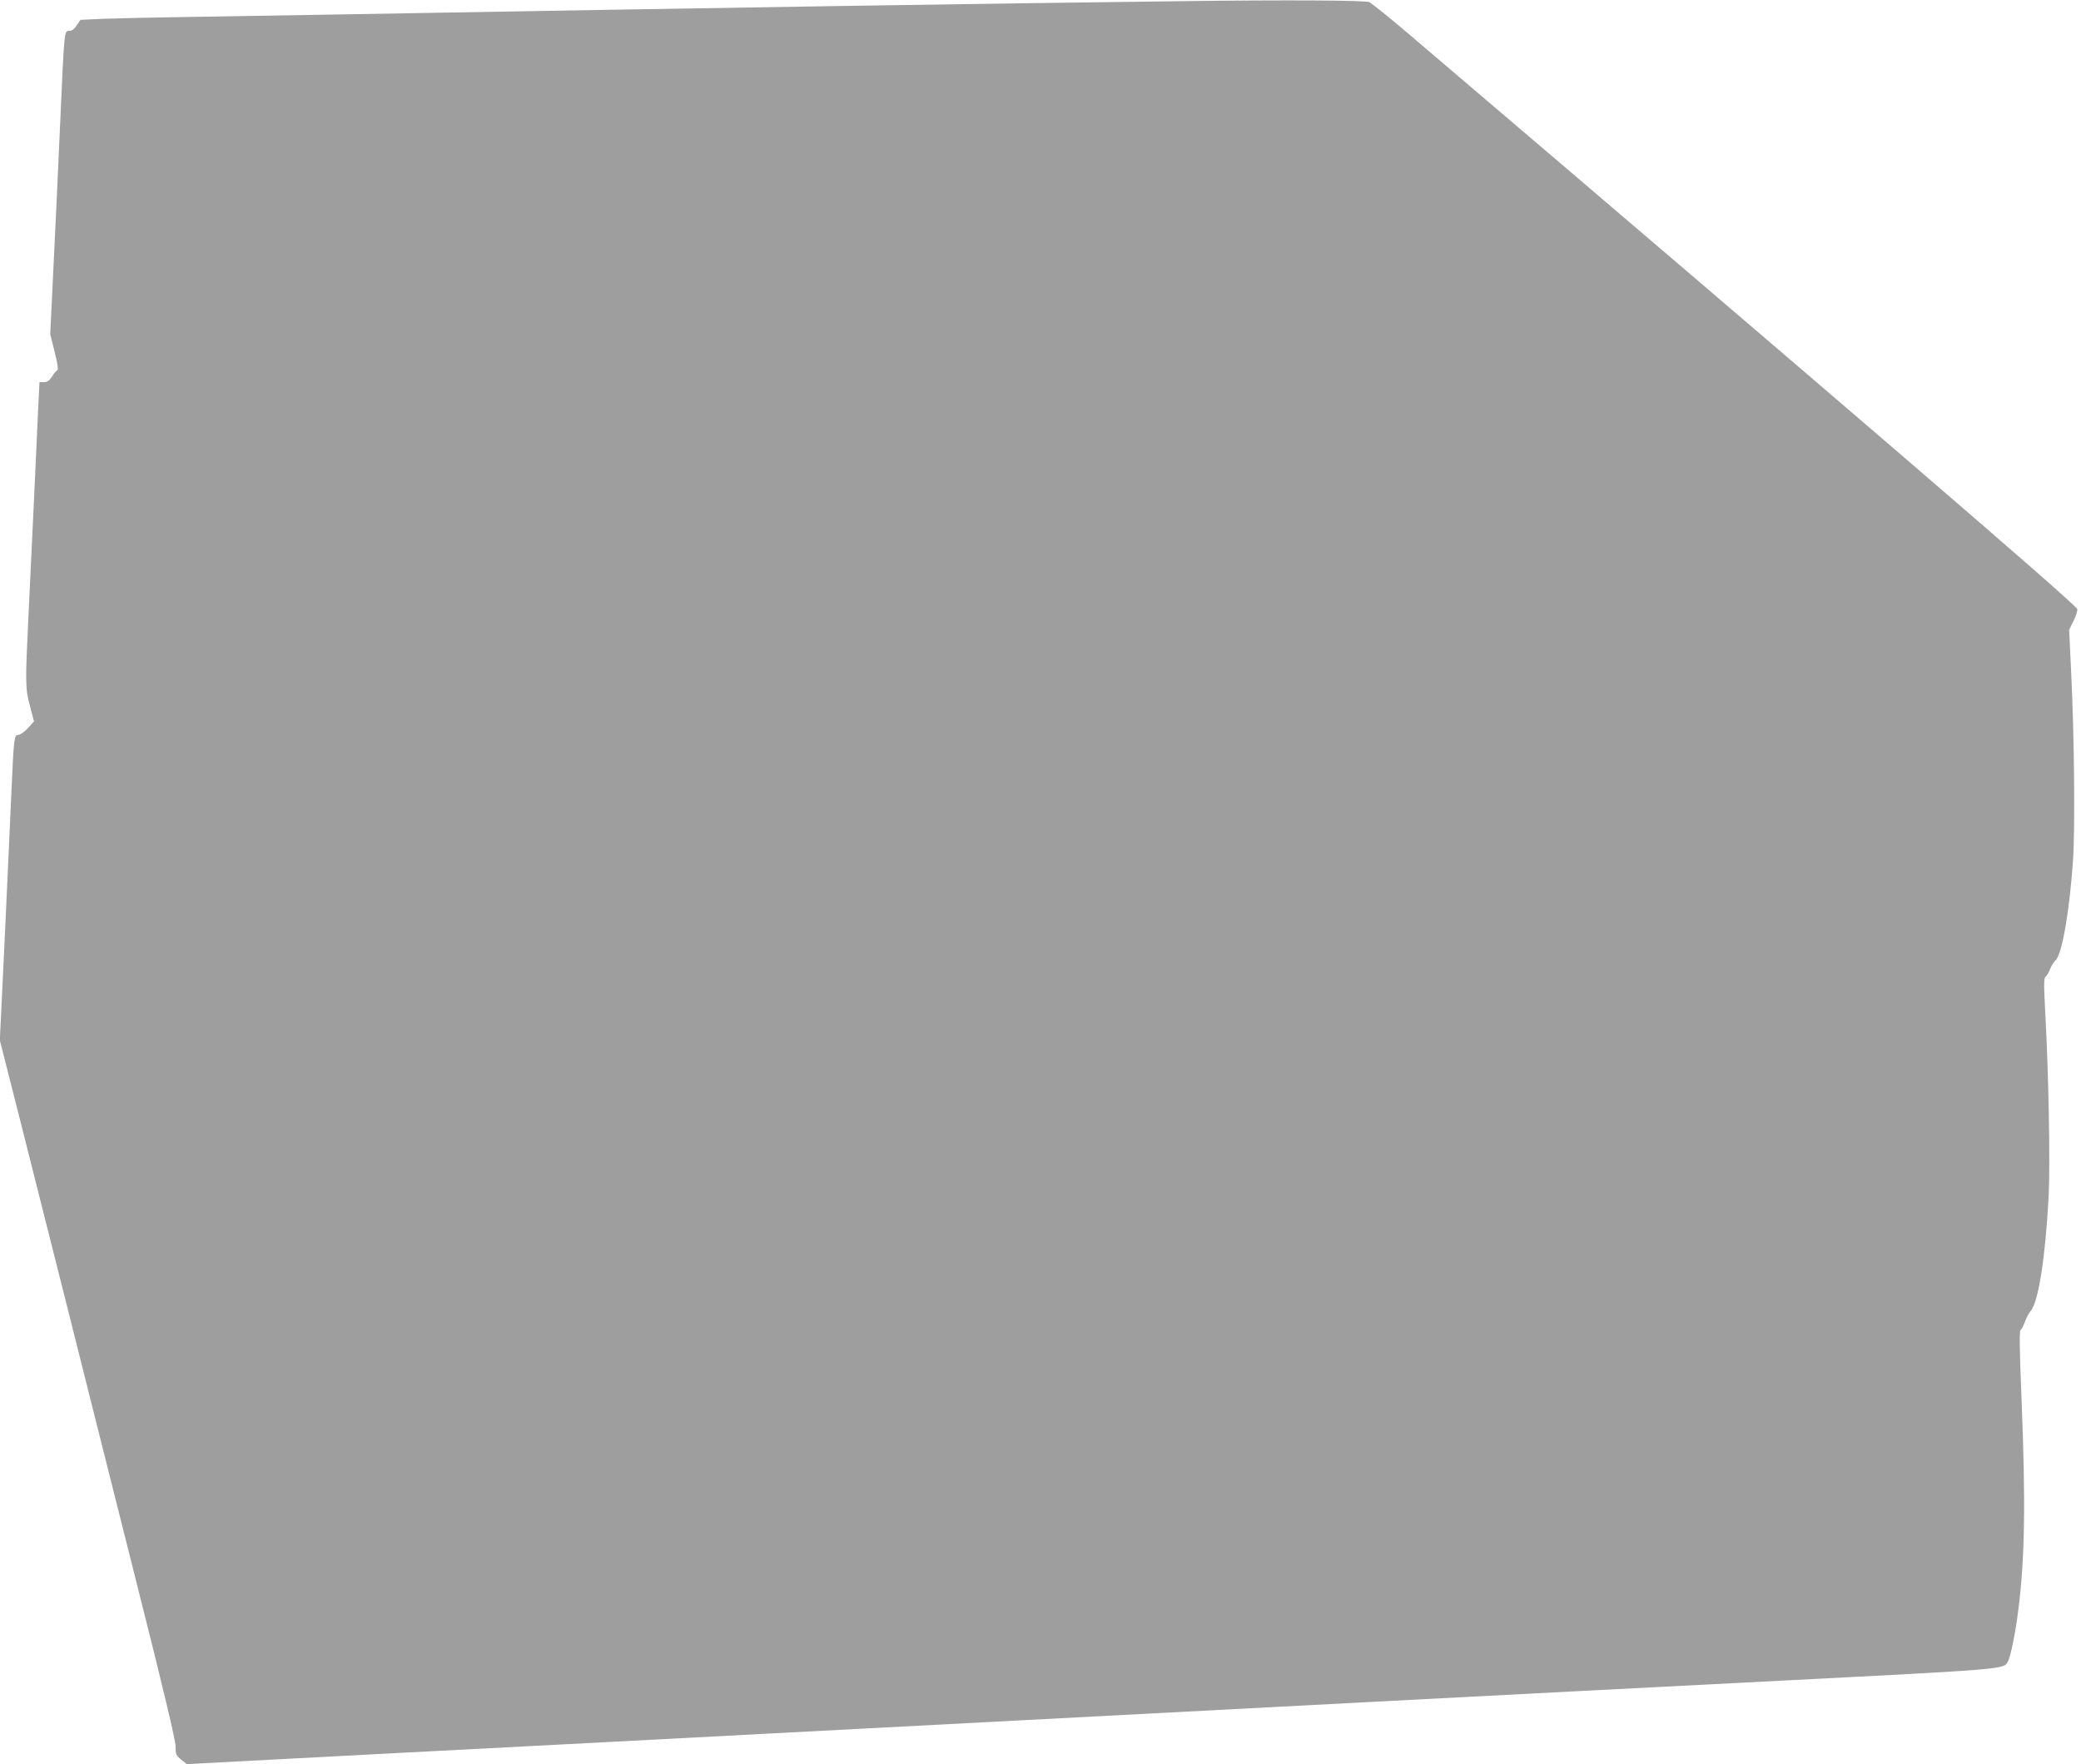 <?xml version="1.0" standalone="no"?>
<!DOCTYPE svg PUBLIC "-//W3C//DTD SVG 20010904//EN"
 "http://www.w3.org/TR/2001/REC-SVG-20010904/DTD/svg10.dtd">
<svg version="1.0" xmlns="http://www.w3.org/2000/svg"
 width="1280pt" height="1085pt" viewBox="0 0 1280 1085"
 preserveAspectRatio="xMidYMid meet">
<g transform="translate(0,1085) scale(0.1,-0.1)"
fill="#9e9e9e" stroke="none">
<path d="M7280 10843 c-1302 -16 -2704 -38 -5260 -83 -300 -5 -707 -12 -905
-15 -198 -3 -419 -8 -490 -11 l-130 -6 -23 -34 c-15 -23 -30 -34 -46 -34 -31
0 -30 15 -56 -570 -11 -256 -30 -652 -41 -880 l-20 -415 27 -109 c19 -76 24
-111 16 -114 -6 -2 -21 -19 -32 -38 -16 -25 -29 -34 -49 -34 l-28 0 -7 -137
c-3 -76 -15 -331 -26 -568 -11 -236 -27 -567 -35 -735 -20 -413 -20 -444 10
-555 l24 -92 -38 -42 c-21 -23 -47 -41 -59 -41 -25 0 -27 -18 -42 -355 -5
-126 -24 -521 -40 -876 l-31 -647 115 -453 c63 -250 198 -785 300 -1189 101
-404 293 -1165 425 -1691 167 -661 241 -973 241 -1010 0 -50 3 -56 35 -82 l34
-27 1233 65 c678 35 2009 105 2958 155 949 50 2319 122 3045 160 726 38 1898
99 2605 135 1362 70 1335 68 1361 117 16 29 47 182 63 313 41 320 46 662 20
1309 -12 298 -14 410 -6 415 6 4 18 27 27 51 9 24 24 54 34 65 49 54 92 330
112 708 10 207 0 757 -22 1151 -8 157 -8 190 4 200 8 6 20 27 27 46 7 19 22
43 33 53 40 36 86 297 108 617 13 198 8 764 -12 1166 l-12 251 28 56 c15 31
25 63 22 71 -13 34 -1510 1321 -4105 3531 -123 105 -235 195 -250 202 -25 11
-502 14 -1142 6z"/>
</g>
</svg>
